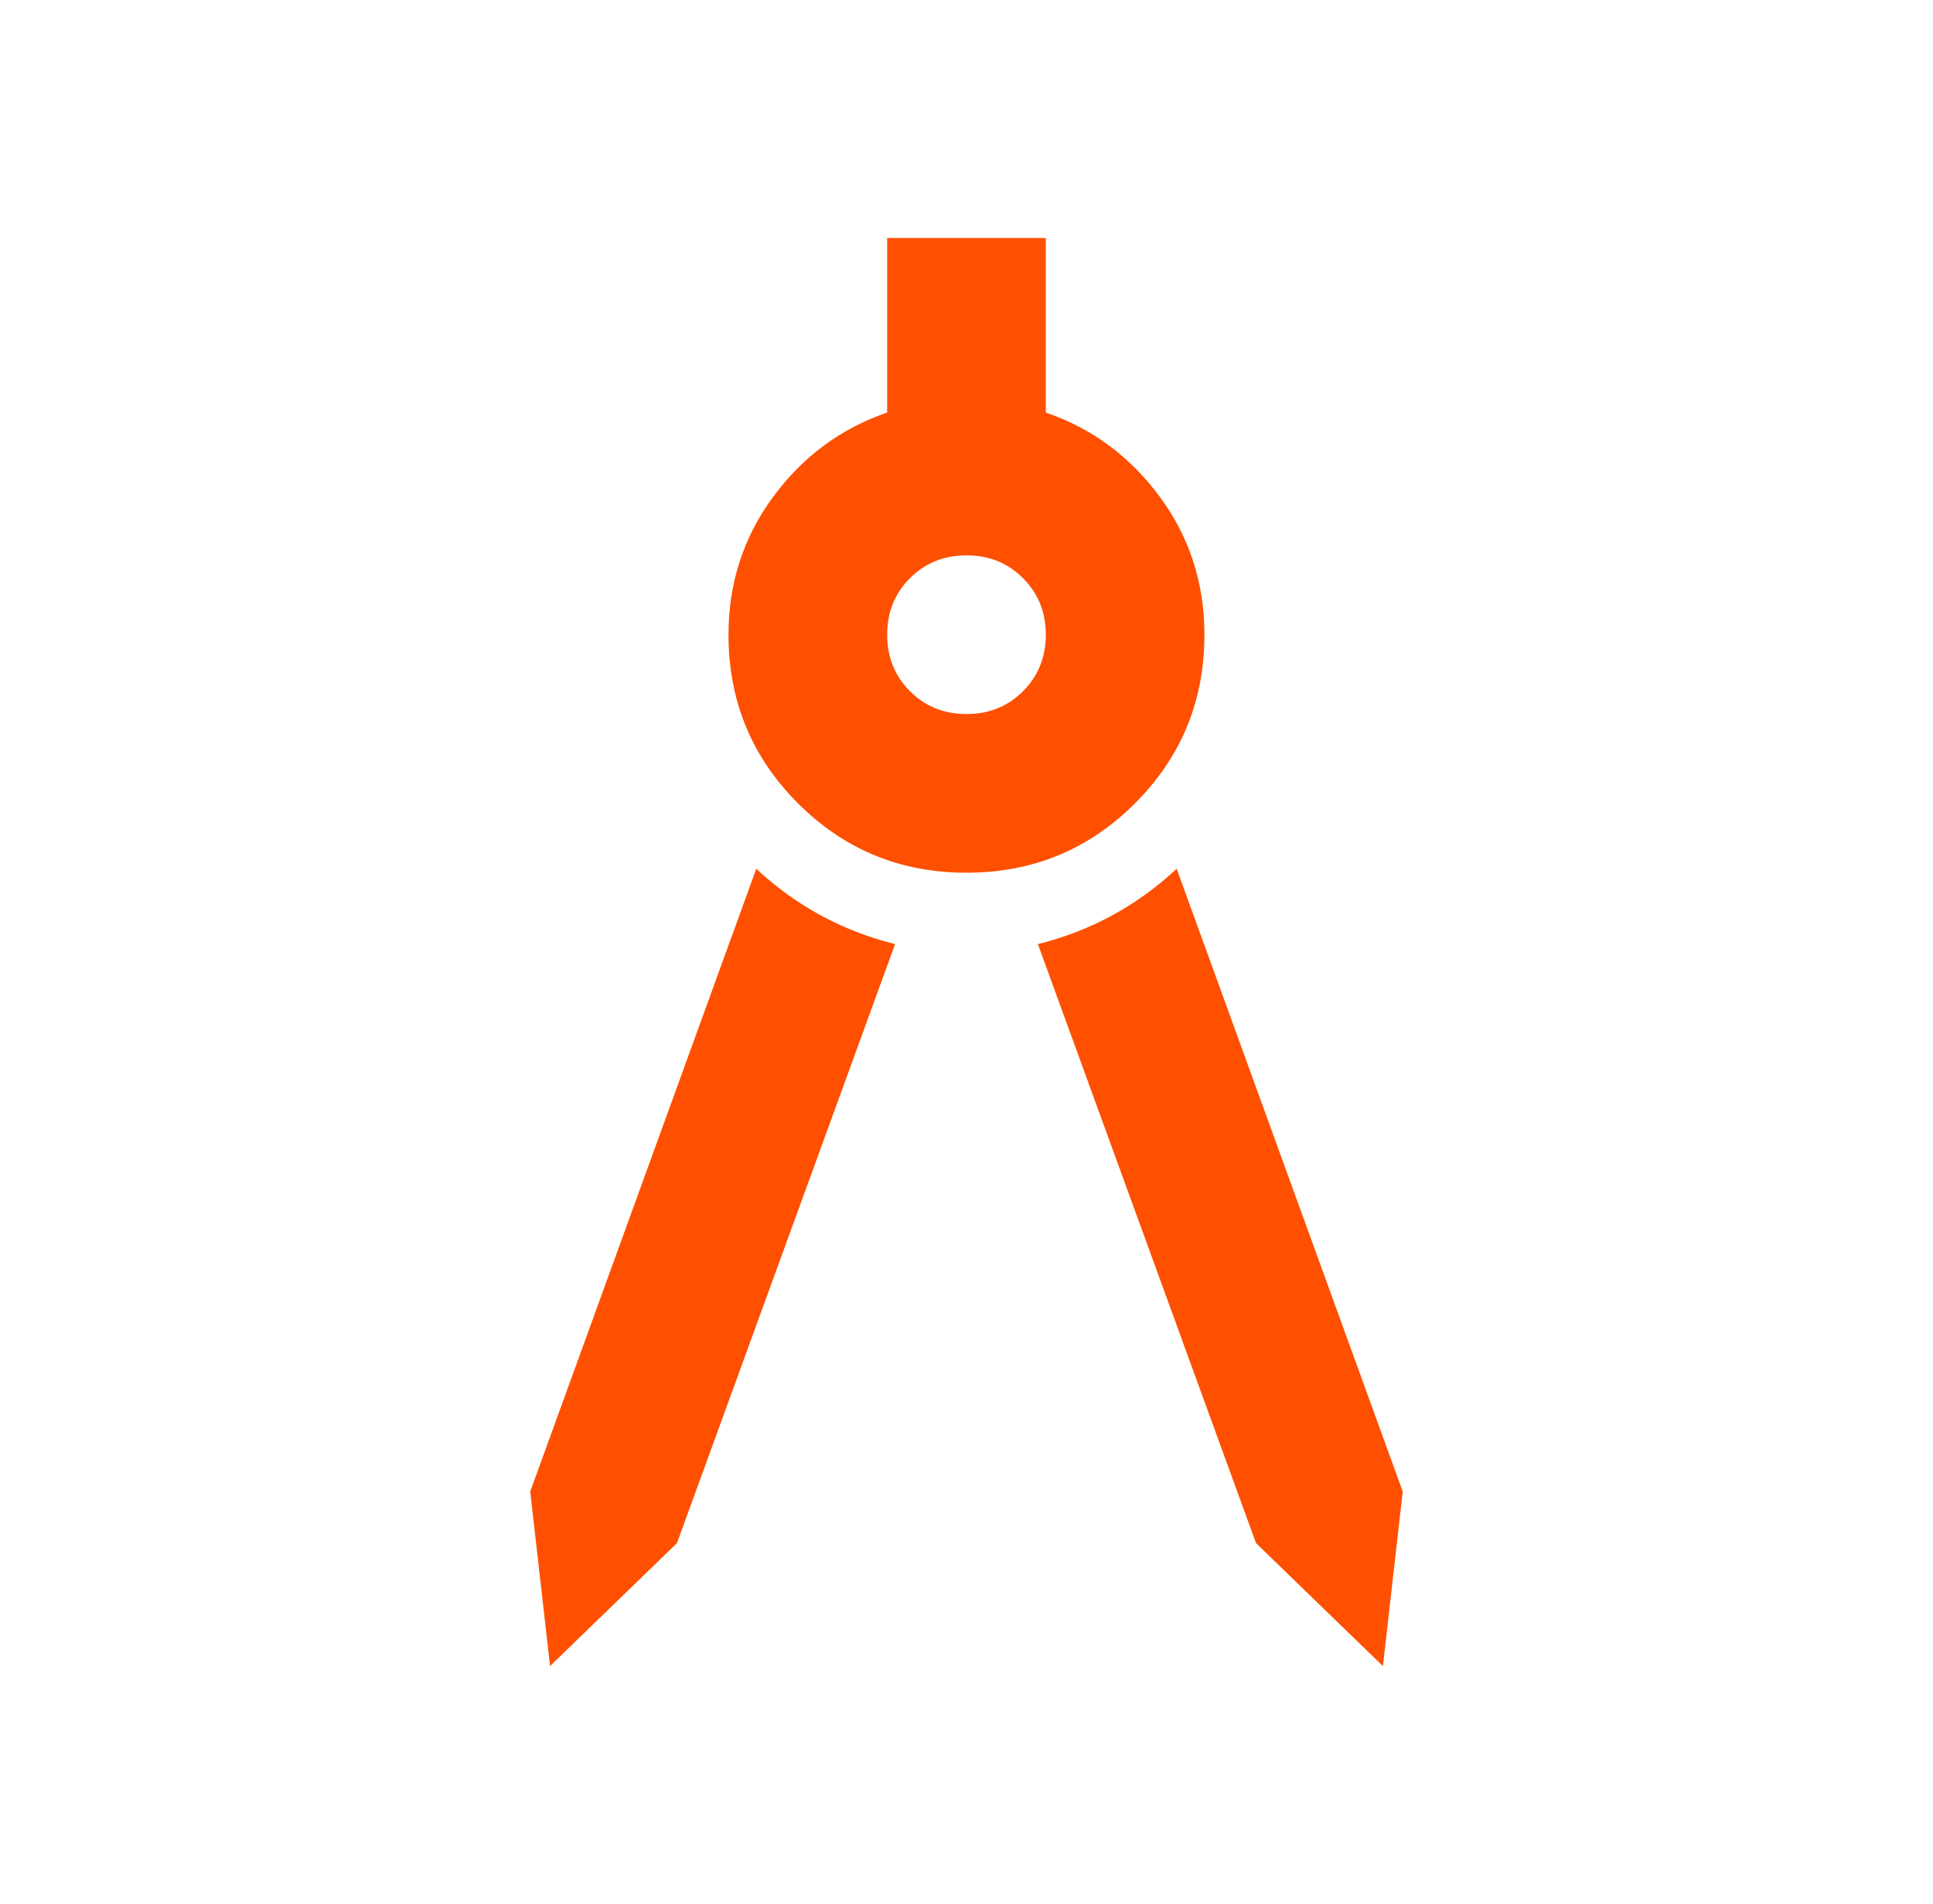 <svg width="66" height="65" viewBox="0 0 66 65" fill="none" xmlns="http://www.w3.org/2000/svg">
<path d="M18.781 56.875L18.104 50.917L25.822 29.656C26.499 30.288 27.233 30.819 28.023 31.247C28.813 31.676 29.659 32.004 30.562 32.229L23.114 52.677L18.781 56.875ZM47.218 56.875L42.885 52.677L35.437 32.229C36.34 32.004 37.186 31.676 37.976 31.247C38.766 30.819 39.499 30.288 40.176 29.656L47.895 50.917L47.218 56.875ZM32.999 29.792C30.742 29.792 28.824 29.002 27.244 27.422C25.664 25.842 24.874 23.924 24.874 21.667C24.874 19.906 25.382 18.338 26.398 16.961C27.413 15.584 28.711 14.625 30.291 14.083V8.125H35.708V14.083C37.288 14.625 38.585 15.584 39.601 16.961C40.617 18.338 41.124 19.906 41.124 21.667C41.124 23.924 40.334 25.842 38.755 27.422C37.175 29.002 35.256 29.792 32.999 29.792ZM32.999 24.375C33.767 24.375 34.41 24.116 34.929 23.596C35.448 23.077 35.708 22.434 35.708 21.667C35.708 20.899 35.448 20.256 34.929 19.737C34.41 19.218 33.767 18.958 32.999 18.958C32.232 18.958 31.589 19.218 31.07 19.737C30.551 20.256 30.291 20.899 30.291 21.667C30.291 22.434 30.551 23.077 31.07 23.596C31.589 24.116 32.232 24.375 32.999 24.375Z" fill="#FE5000"/>
</svg>
